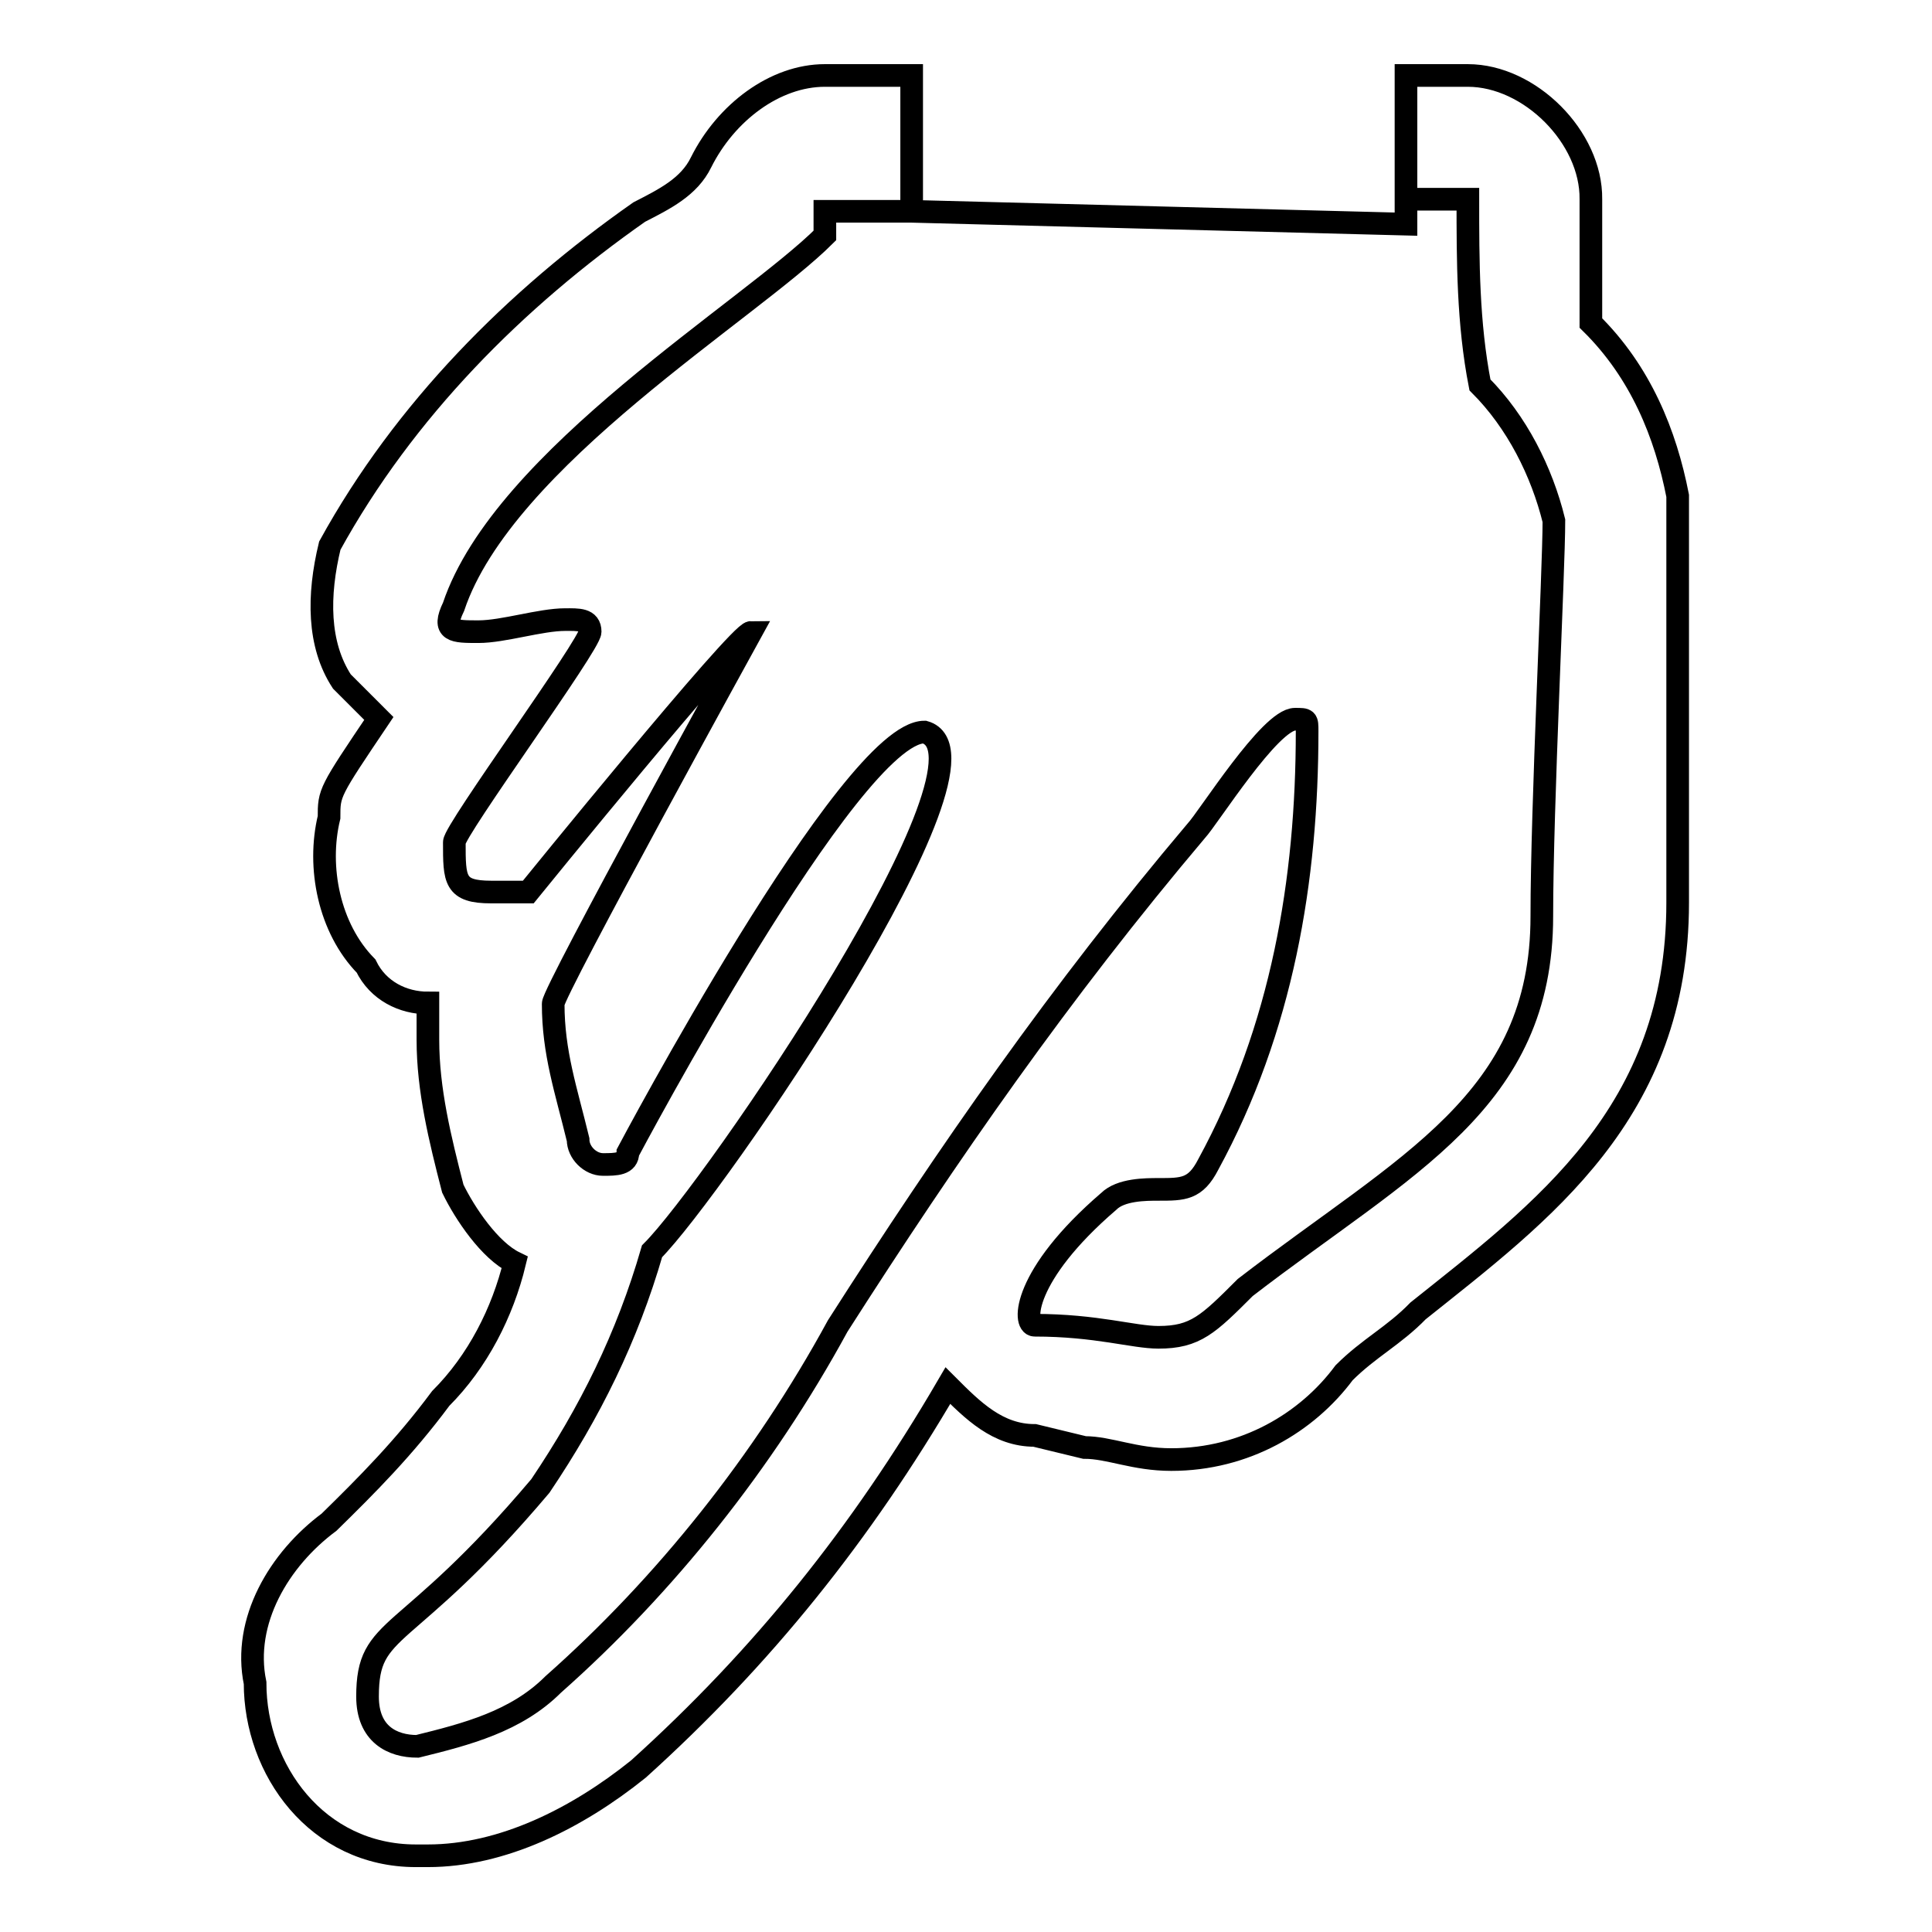 <?xml version="1.0" encoding="utf-8"?>
<!-- Svg Vector Icons : http://www.onlinewebfonts.com/icon -->
<!DOCTYPE svg PUBLIC "-//W3C//DTD SVG 1.1//EN" "http://www.w3.org/Graphics/SVG/1.1/DTD/svg11.dtd">
<svg version="1.1" xmlns="http://www.w3.org/2000/svg" xmlns:xlink="http://www.w3.org/1999/xlink" x="0px" y="0px" viewBox="0 0 256 256" enable-background="new 0 0 256 256" xml:space="preserve">
<g> <path stroke-width="3" fill-opacity="0" stroke="#000000"  d="M194.5,10h-8.2v16.4h8.2c0,8.2,0,16.4,1.6,24.6c4.9,4.9,8.2,11.5,9.8,18c0,6.6-1.6,37.7-1.6,52.4 c0,24.6-18,32.8-39.3,49.2c-4.9,4.9-6.6,6.6-11.5,6.6c-3.3,0-8.2-1.6-16.4-1.6c-1.6,0-1.6-6.6,9.8-16.4c1.6-1.6,4.9-1.6,6.6-1.6 c3.3,0,4.9,0,6.6-3.3c9.8-18,13.1-37.7,13.1-57.4c0-1.6,0-1.6-1.6-1.6c-3.3,0-11.5,13.1-13.1,14.8c-18,21.3-32.8,42.6-47.5,65.6 c-9.8,18-22.9,34.4-37.7,47.5c-4.9,4.9-11.5,6.6-18,8.2c-3.3,0-6.6-1.6-6.6-6.6c0-9.8,4.9-6.6,22.9-27.9 c6.6-9.8,11.5-19.7,14.8-31.1c8.2-8.2,47.5-65.6,36.1-68.8c-9.8,0-39.3,55.7-39.3,55.7c0,1.6-1.6,1.6-3.3,1.6s-3.3-1.6-3.3-3.3 c-1.6-6.6-3.3-11.5-3.3-18c0-1.6,26.2-49.2,26.2-49.2c-1.6,0-29.5,34.4-29.5,34.4h-4.9c-4.9,0-4.9-1.6-4.9-6.6 c0-1.6,18-26.2,18-27.9s-1.6-1.6-3.3-1.6c-3.3,0-8.2,1.6-11.5,1.6c-3.3,0-4.9,0-3.3-3.3c6.6-19.7,39.3-39.3,49.2-49.2V28h11.5V10 h-11.5c-6.6,0-13.1,4.9-16.4,11.5c-1.6,3.3-4.9,4.9-8.2,6.6c-16.4,11.5-31.1,26.2-41,44.2c-1.6,6.6-1.6,13.1,1.6,18l4.9,4.9 c-6.6,9.8-6.6,9.8-6.6,13.1c-1.6,6.6,0,14.7,4.9,19.7c1.6,3.3,4.9,4.9,8.2,4.9v4.9c0,6.6,1.6,13.1,3.3,19.7 c1.6,3.3,4.9,8.2,8.2,9.8c-1.6,6.6-4.9,13.1-9.8,18c-4.9,6.6-9.8,11.5-14.8,16.4c-6.6,4.9-11.5,13.1-9.8,21.3 c0,11.5,8.2,22.9,21.3,22.9h1.6c9.8,0,19.7-4.9,27.9-11.5c16.4-14.8,29.5-31.1,41-50.8c3.3,3.3,6.6,6.6,11.5,6.6l6.6,1.6 c3.3,0,6.6,1.6,11.5,1.6c9.8,0,18-4.9,22.9-11.5c3.3-3.3,6.6-4.9,9.8-8.2c16.4-13.1,34.4-26.2,34.4-54.1V96.9V65.7 c-1.6-8.2-4.9-16.4-11.5-22.9V26.4C210.9,18.2,202.7,10,194.5,10z M186.3,29.7v-3.3h8.2c0,8.2,0,16.4,1.6,24.6 c4.9,4.9,8.2,11.5,9.8,18c0,6.6-1.6,37.7-1.6,52.4c0,24.6-18,32.8-39.3,49.2c-4.9,4.9-6.6,6.6-11.5,6.6c-3.3,0-8.2-1.6-16.4-1.6 c-1.6,0-1.6-6.6,9.8-16.4c1.6-1.6,4.9-1.6,6.6-1.6c3.3,0,4.9,0,6.6-3.3c9.8-18,13.1-37.7,13.1-57.4c0-1.6,0-1.6-1.6-1.6 c-3.3,0-11.5,13.1-13.1,14.8c-18,21.3-32.8,42.6-47.5,65.6c-9.8,18-22.9,34.4-37.7,47.5c-4.9,4.9-11.5,6.6-18,8.2 c-3.3,0-6.6-1.6-6.6-6.6c0-9.8,4.9-6.6,22.9-27.9c6.6-9.8,11.5-19.7,14.8-31.1c8.2-8.2,47.5-65.6,36.1-68.8 c-9.8,0-39.3,55.7-39.3,55.7c0,1.6-1.6,1.6-3.3,1.6s-3.3-1.6-3.3-3.3c-1.6-6.6-3.3-11.5-3.3-18c0-1.6,26.2-49.2,26.2-49.2 c-1.6,0-29.5,34.4-29.5,34.4h-4.9c-4.9,0-4.9-1.6-4.9-6.6c0-1.6,18-26.2,18-27.9s-1.6-1.6-3.3-1.6c-3.3,0-8.2,1.6-11.5,1.6 c-3.3,0-4.9,0-3.3-3.3c6.6-19.7,39.3-39.3,49.2-49.2V28h11.5L186.3,29.7L186.3,29.7z"/></g>
</svg>